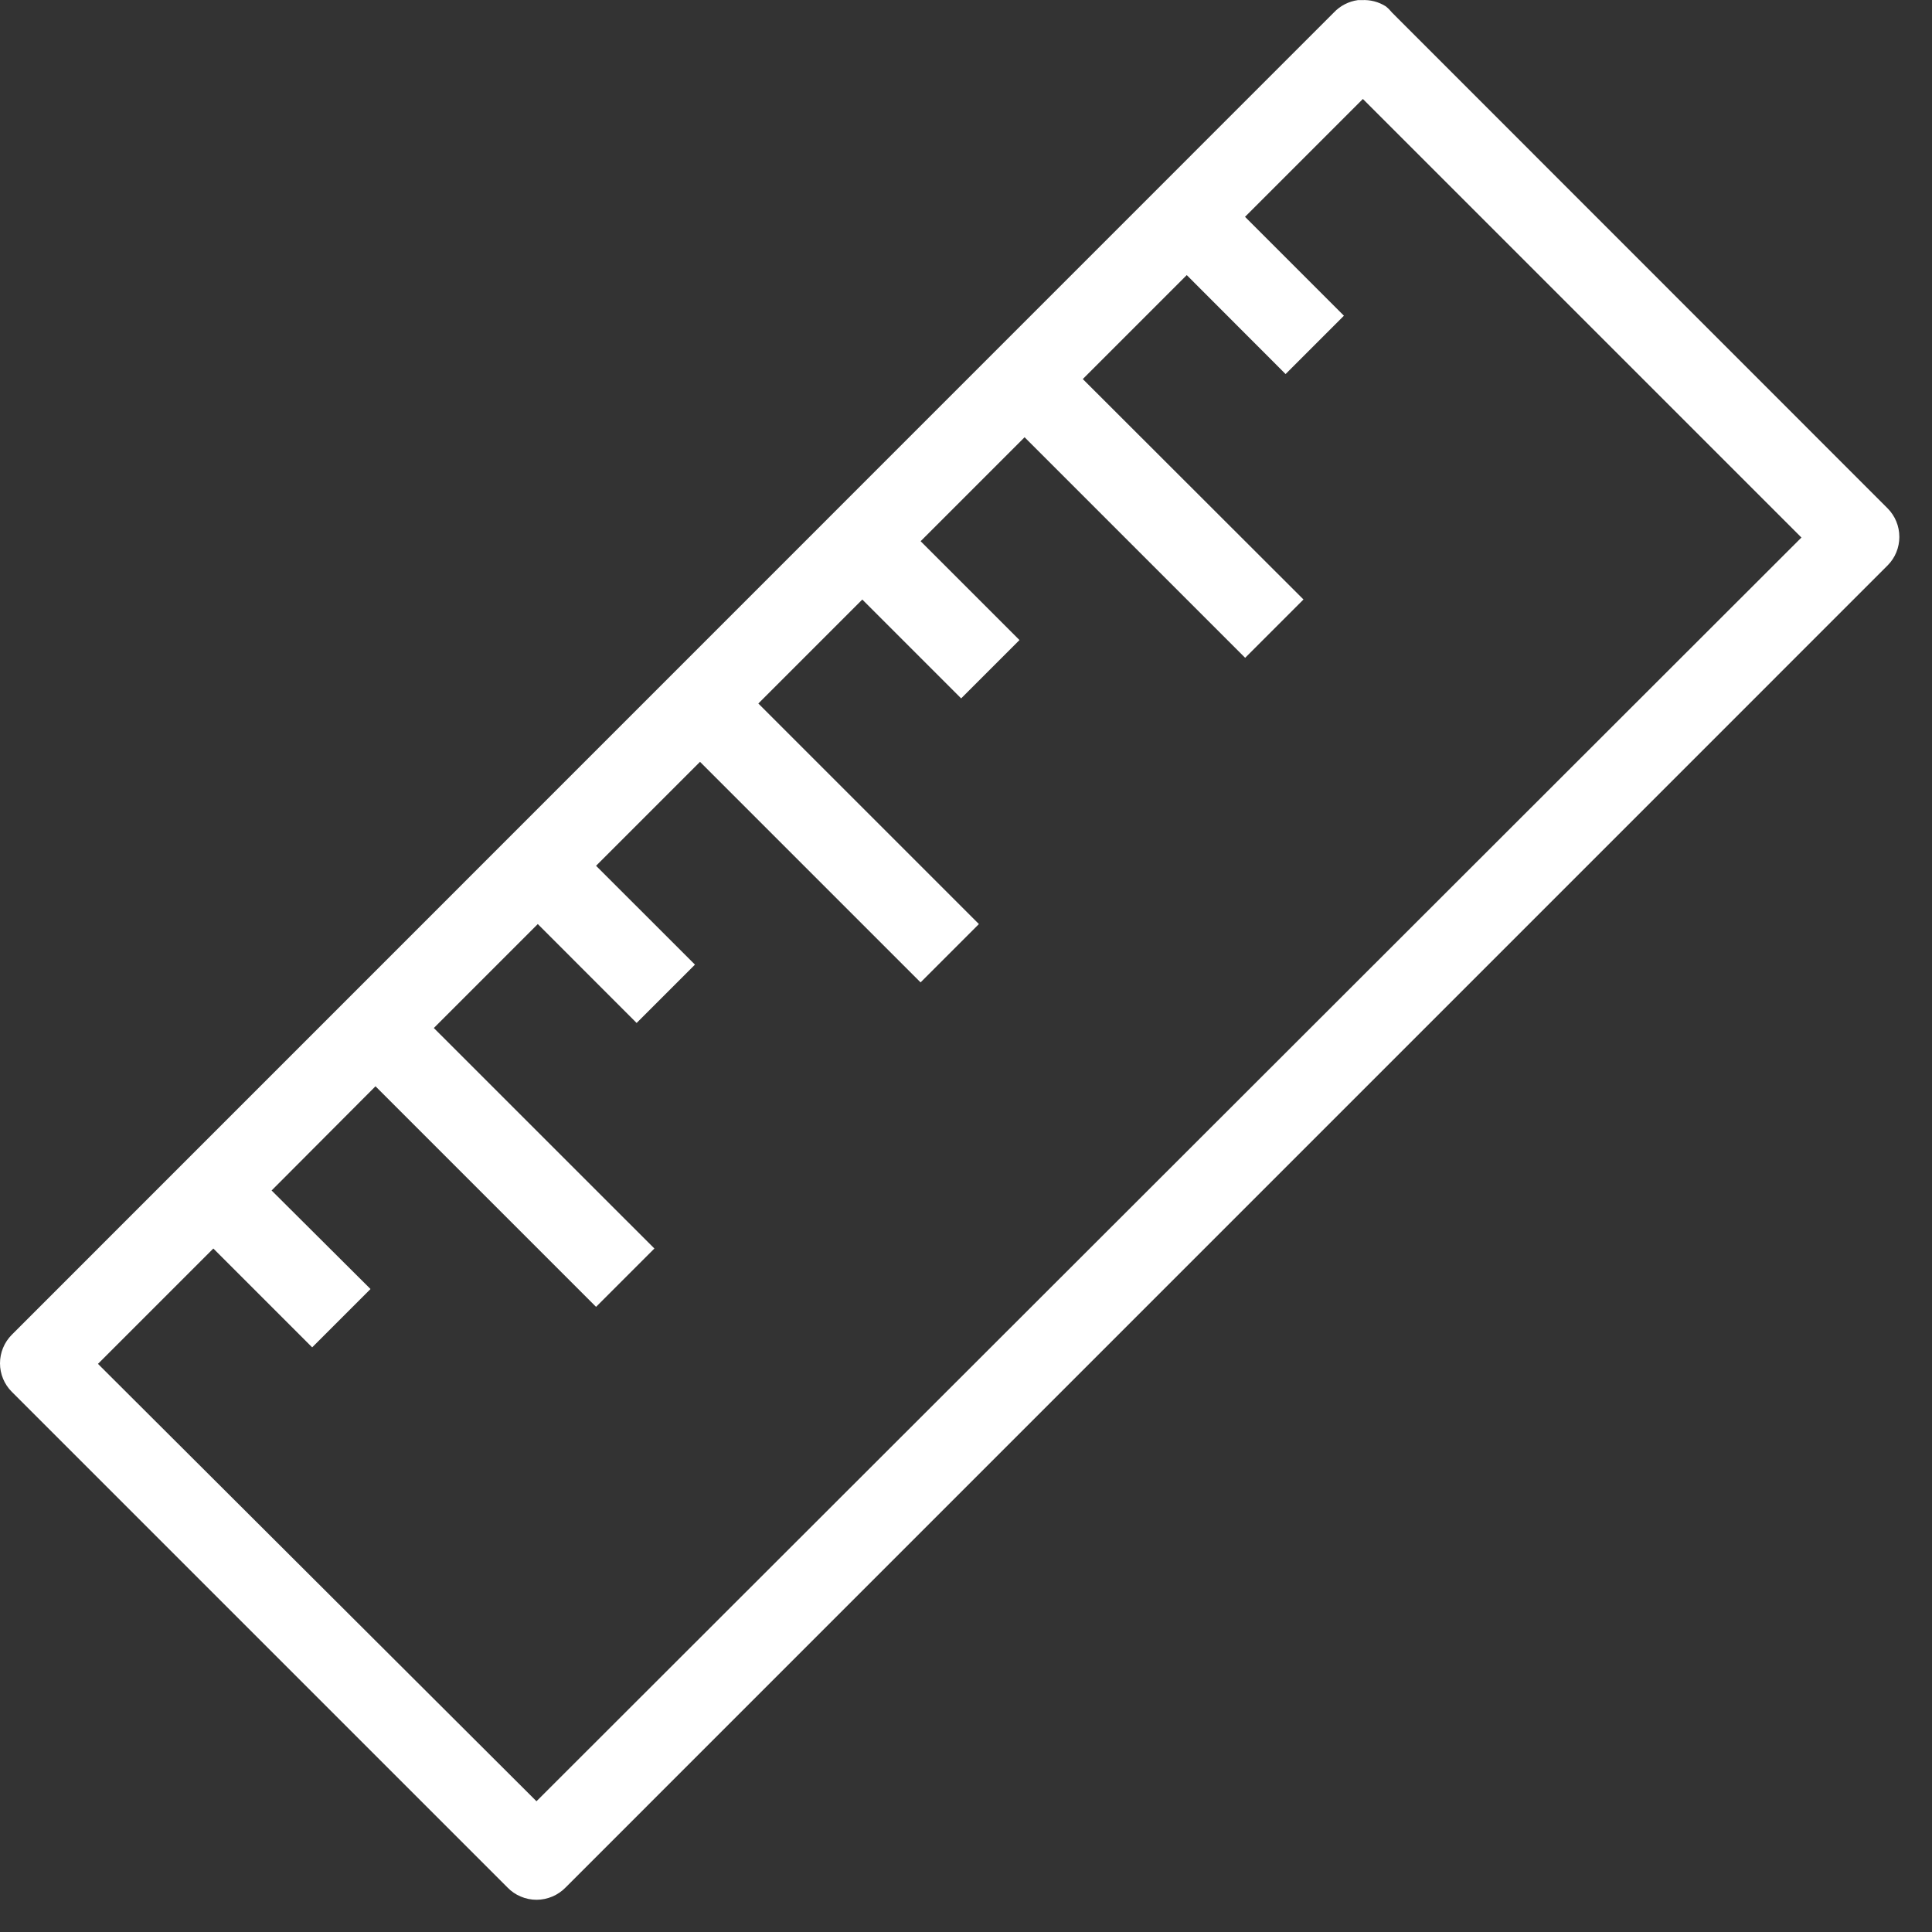 <svg width="31" height="31" viewBox="0 0 31 31" fill="none" xmlns="http://www.w3.org/2000/svg">
<rect x="0" y="0" width="31" height="31" fill="#333333" stroke="none"/>
<g clip-path="url(#clip0_5_1002)">
<path d="M21.787 0.002C21.639 0.023 21.503 0.093 21.401 0.202L0.189 21.417C0.068 21.539 0 21.703 0 21.875C0 22.046 0.068 22.211 0.189 22.332L8.141 30.284C8.201 30.347 8.274 30.397 8.355 30.431C8.435 30.465 8.521 30.483 8.609 30.483C8.696 30.483 8.782 30.465 8.863 30.431C8.943 30.397 9.016 30.347 9.077 30.284L30.288 9.072C30.409 8.951 30.476 8.786 30.476 8.615C30.476 8.443 30.409 8.279 30.288 8.157L22.336 0.202C22.306 0.165 22.273 0.132 22.236 0.102C22.121 0.029 21.986 -0.006 21.85 0.002H21.787ZM21.868 1.588L28.905 8.625L8.608 28.902L1.572 21.884L3.423 20.033L5.009 21.619L5.945 20.683L4.358 19.102L6.025 17.43L9.564 20.969L10.5 20.033L6.961 16.495L8.629 14.827L10.215 16.414L11.151 15.478L9.564 13.892L11.232 12.224L14.771 15.763L15.707 14.827L12.168 11.288L13.836 9.62L15.422 11.206L16.358 10.27L14.772 8.684L16.44 7.016L19.979 10.555L20.915 9.619L17.374 6.082L19.042 4.414L20.628 6.002L21.564 5.066L19.977 3.479L21.868 1.588Z" fill="white"/>
</g>
<defs>
<clipPath id="clip0_5_1002">
<rect width="30.477" height="30.481" fill="white"/>
</clipPath>
</defs>
</svg>
